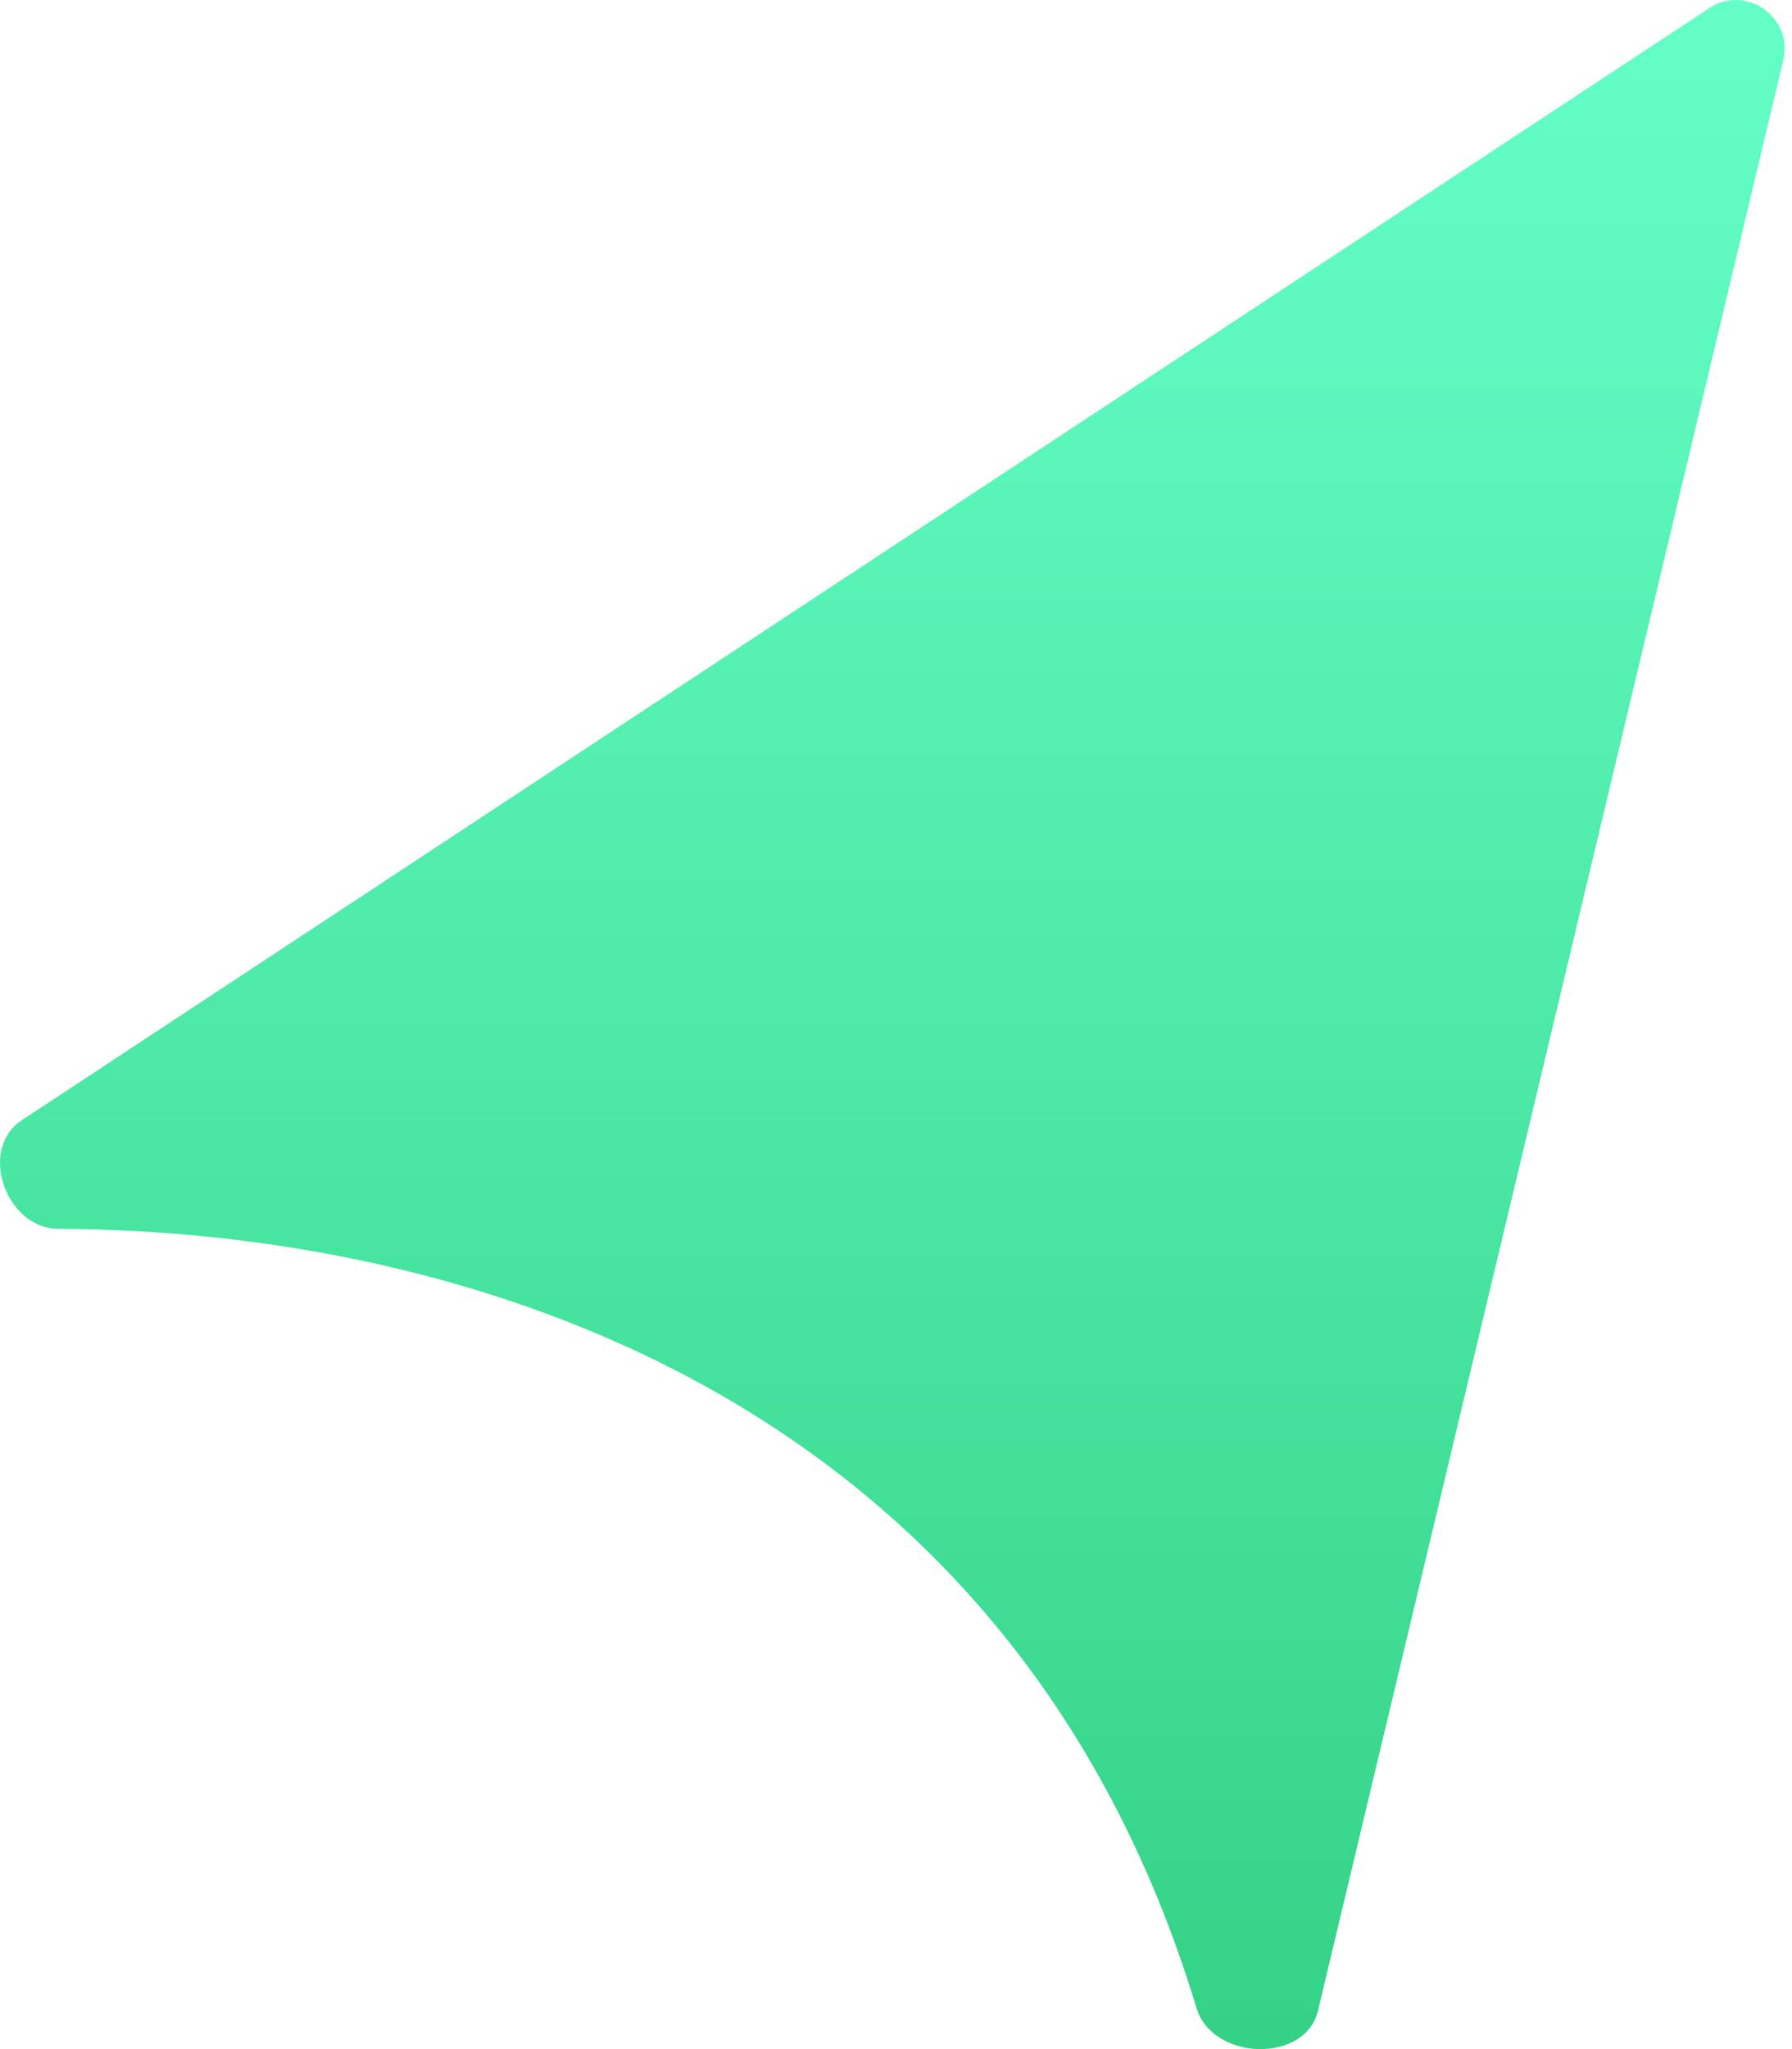 <svg width="28" height="32" viewBox="0 0 28 32" fill="none" xmlns="http://www.w3.org/2000/svg">
<path d="M0.339 17.495L26.705 0.128C27.281 -0.251 28.024 0.269 27.864 0.94L20.594 31.399C20.395 32.232 18.944 32.181 18.696 31.361C15.784 21.743 7.207 19.213 0.914 19.191C0.092 19.188 -0.347 17.947 0.339 17.495Z" fill="url(#paint0_linear_3668_17352)"/>
<defs>
<linearGradient id="paint0_linear_3668_17352" x1="13.943" y1="0" x2="13.943" y2="32" gradientUnits="userSpaceOnUse">
<stop stop-color="#55FFC2" stop-opacity="0.91"/>
<stop offset="1" stop-color="#34D286"/>
</linearGradient>
</defs>
</svg>
